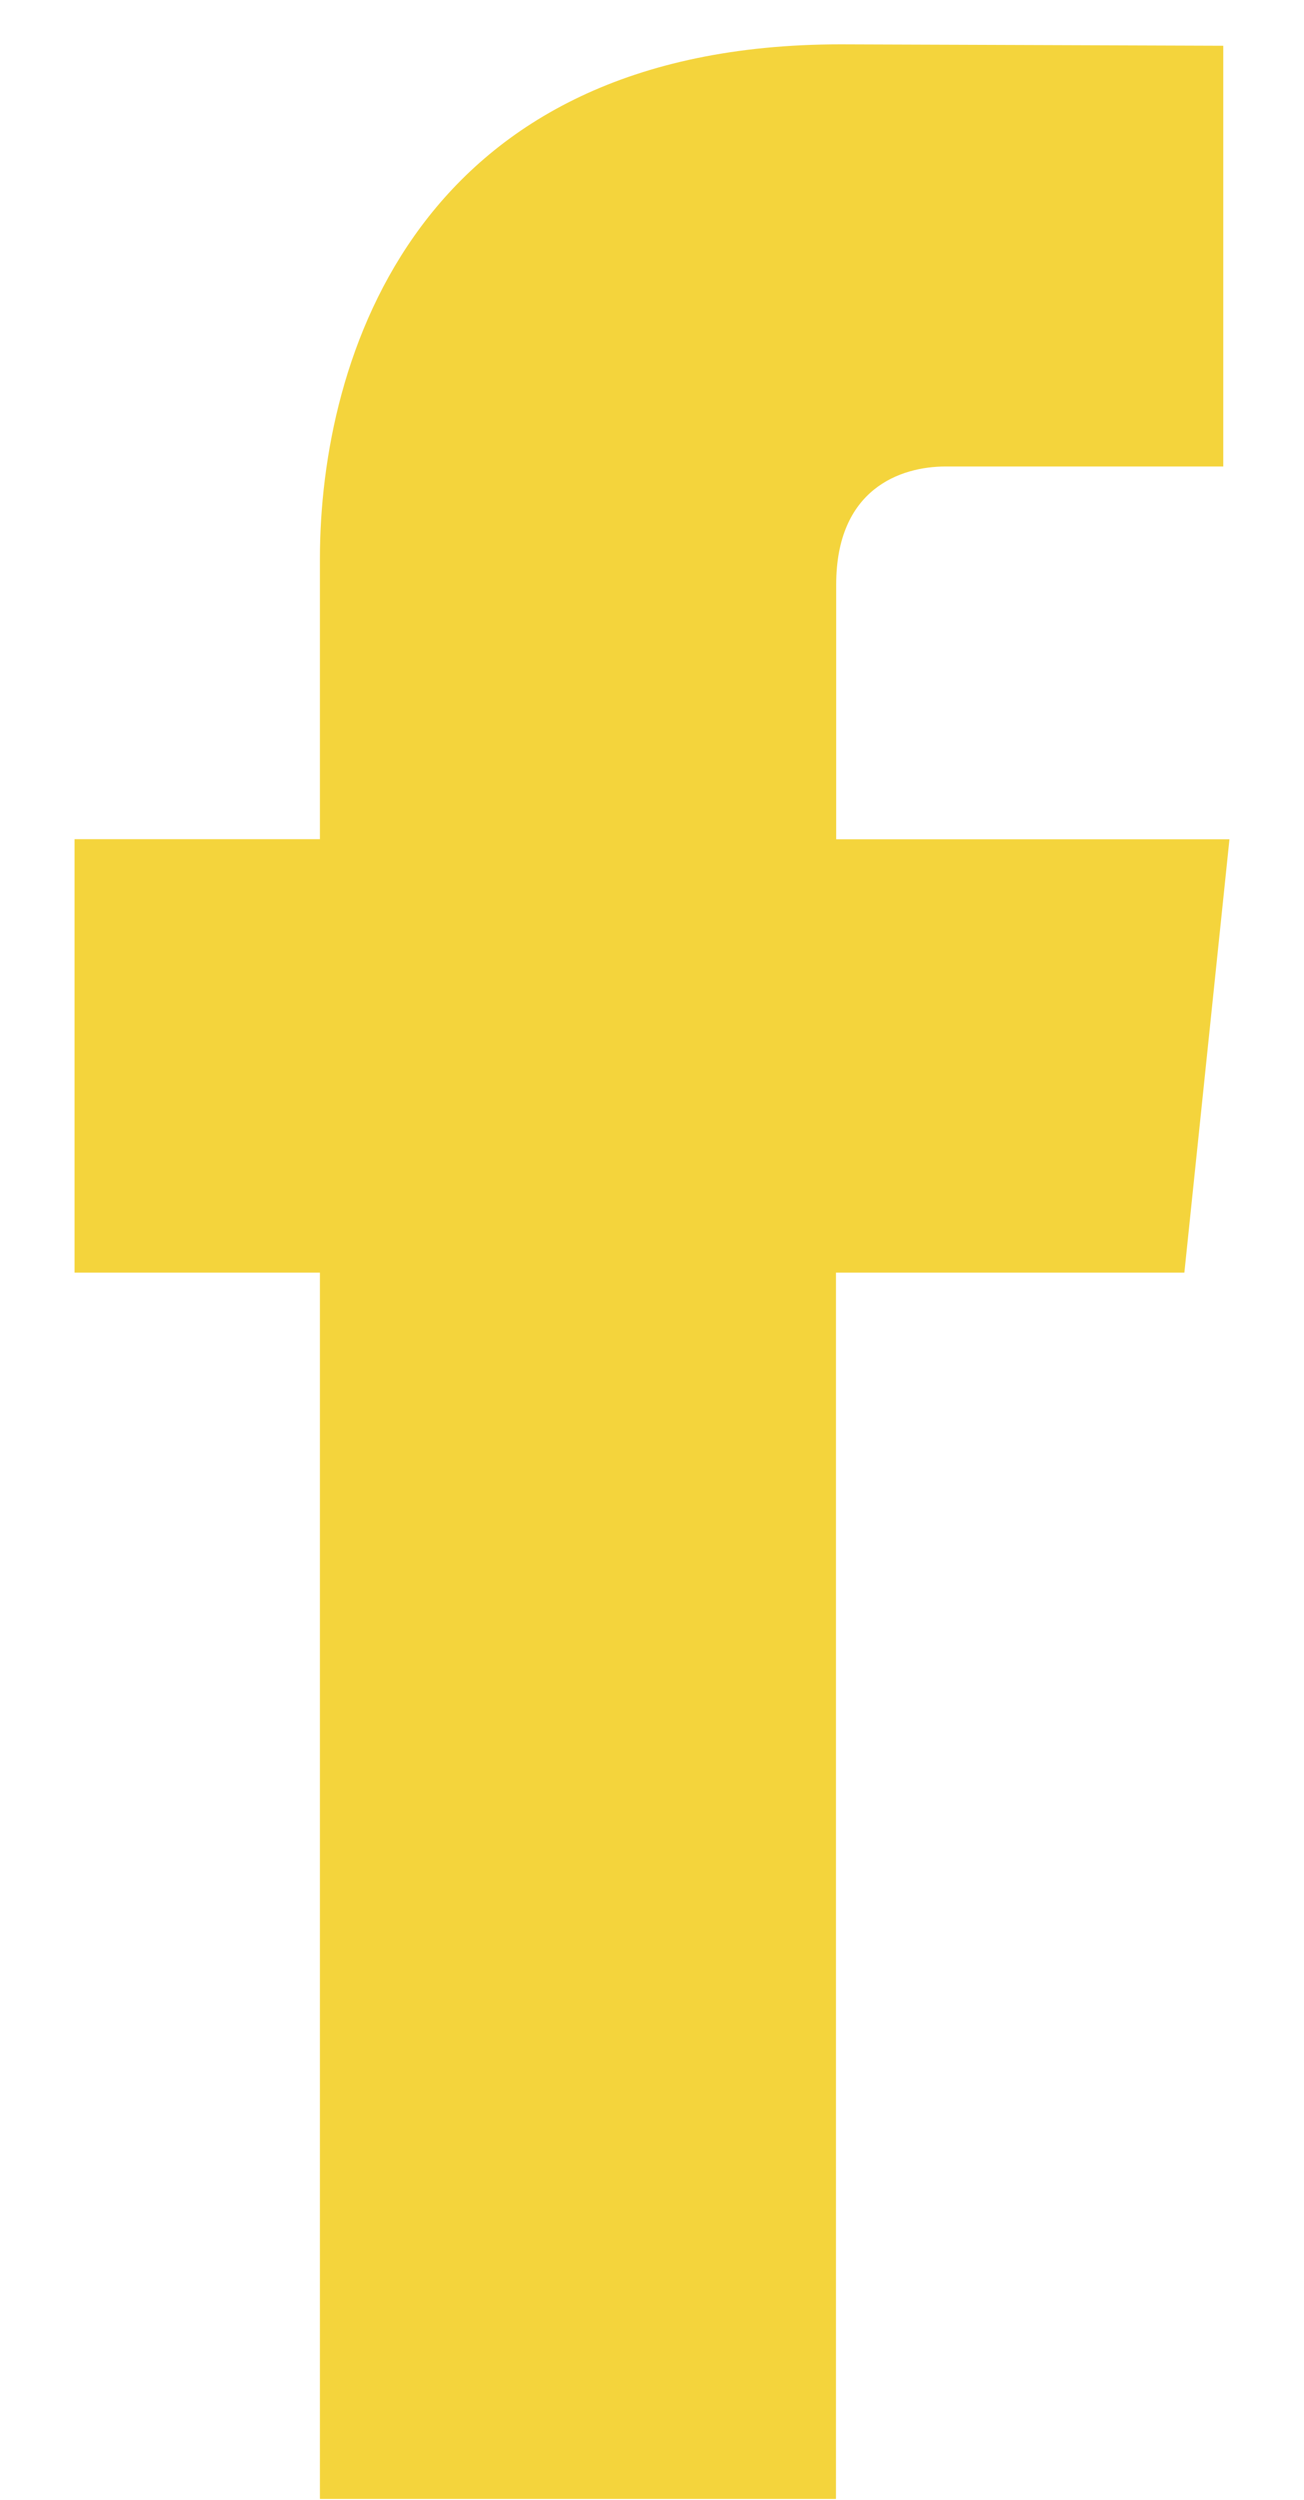 <svg width="12" height="23" viewBox="0 0 12 23" fill="none" xmlns="http://www.w3.org/2000/svg">
<path d="M10.899 11.709H7.693C7.693 16.767 7.693 22.992 7.693 22.992H2.944C2.944 22.992 2.944 16.827 2.944 11.709H0.686V7.721H2.944V5.142C2.944 3.295 3.833 0.408 7.737 0.408L11.257 0.421V4.292C11.257 4.292 9.118 4.292 8.702 4.292C8.286 4.292 7.695 4.498 7.695 5.379V7.722H11.314L10.899 11.709Z" fill="#F4D43C"/>
</svg>
